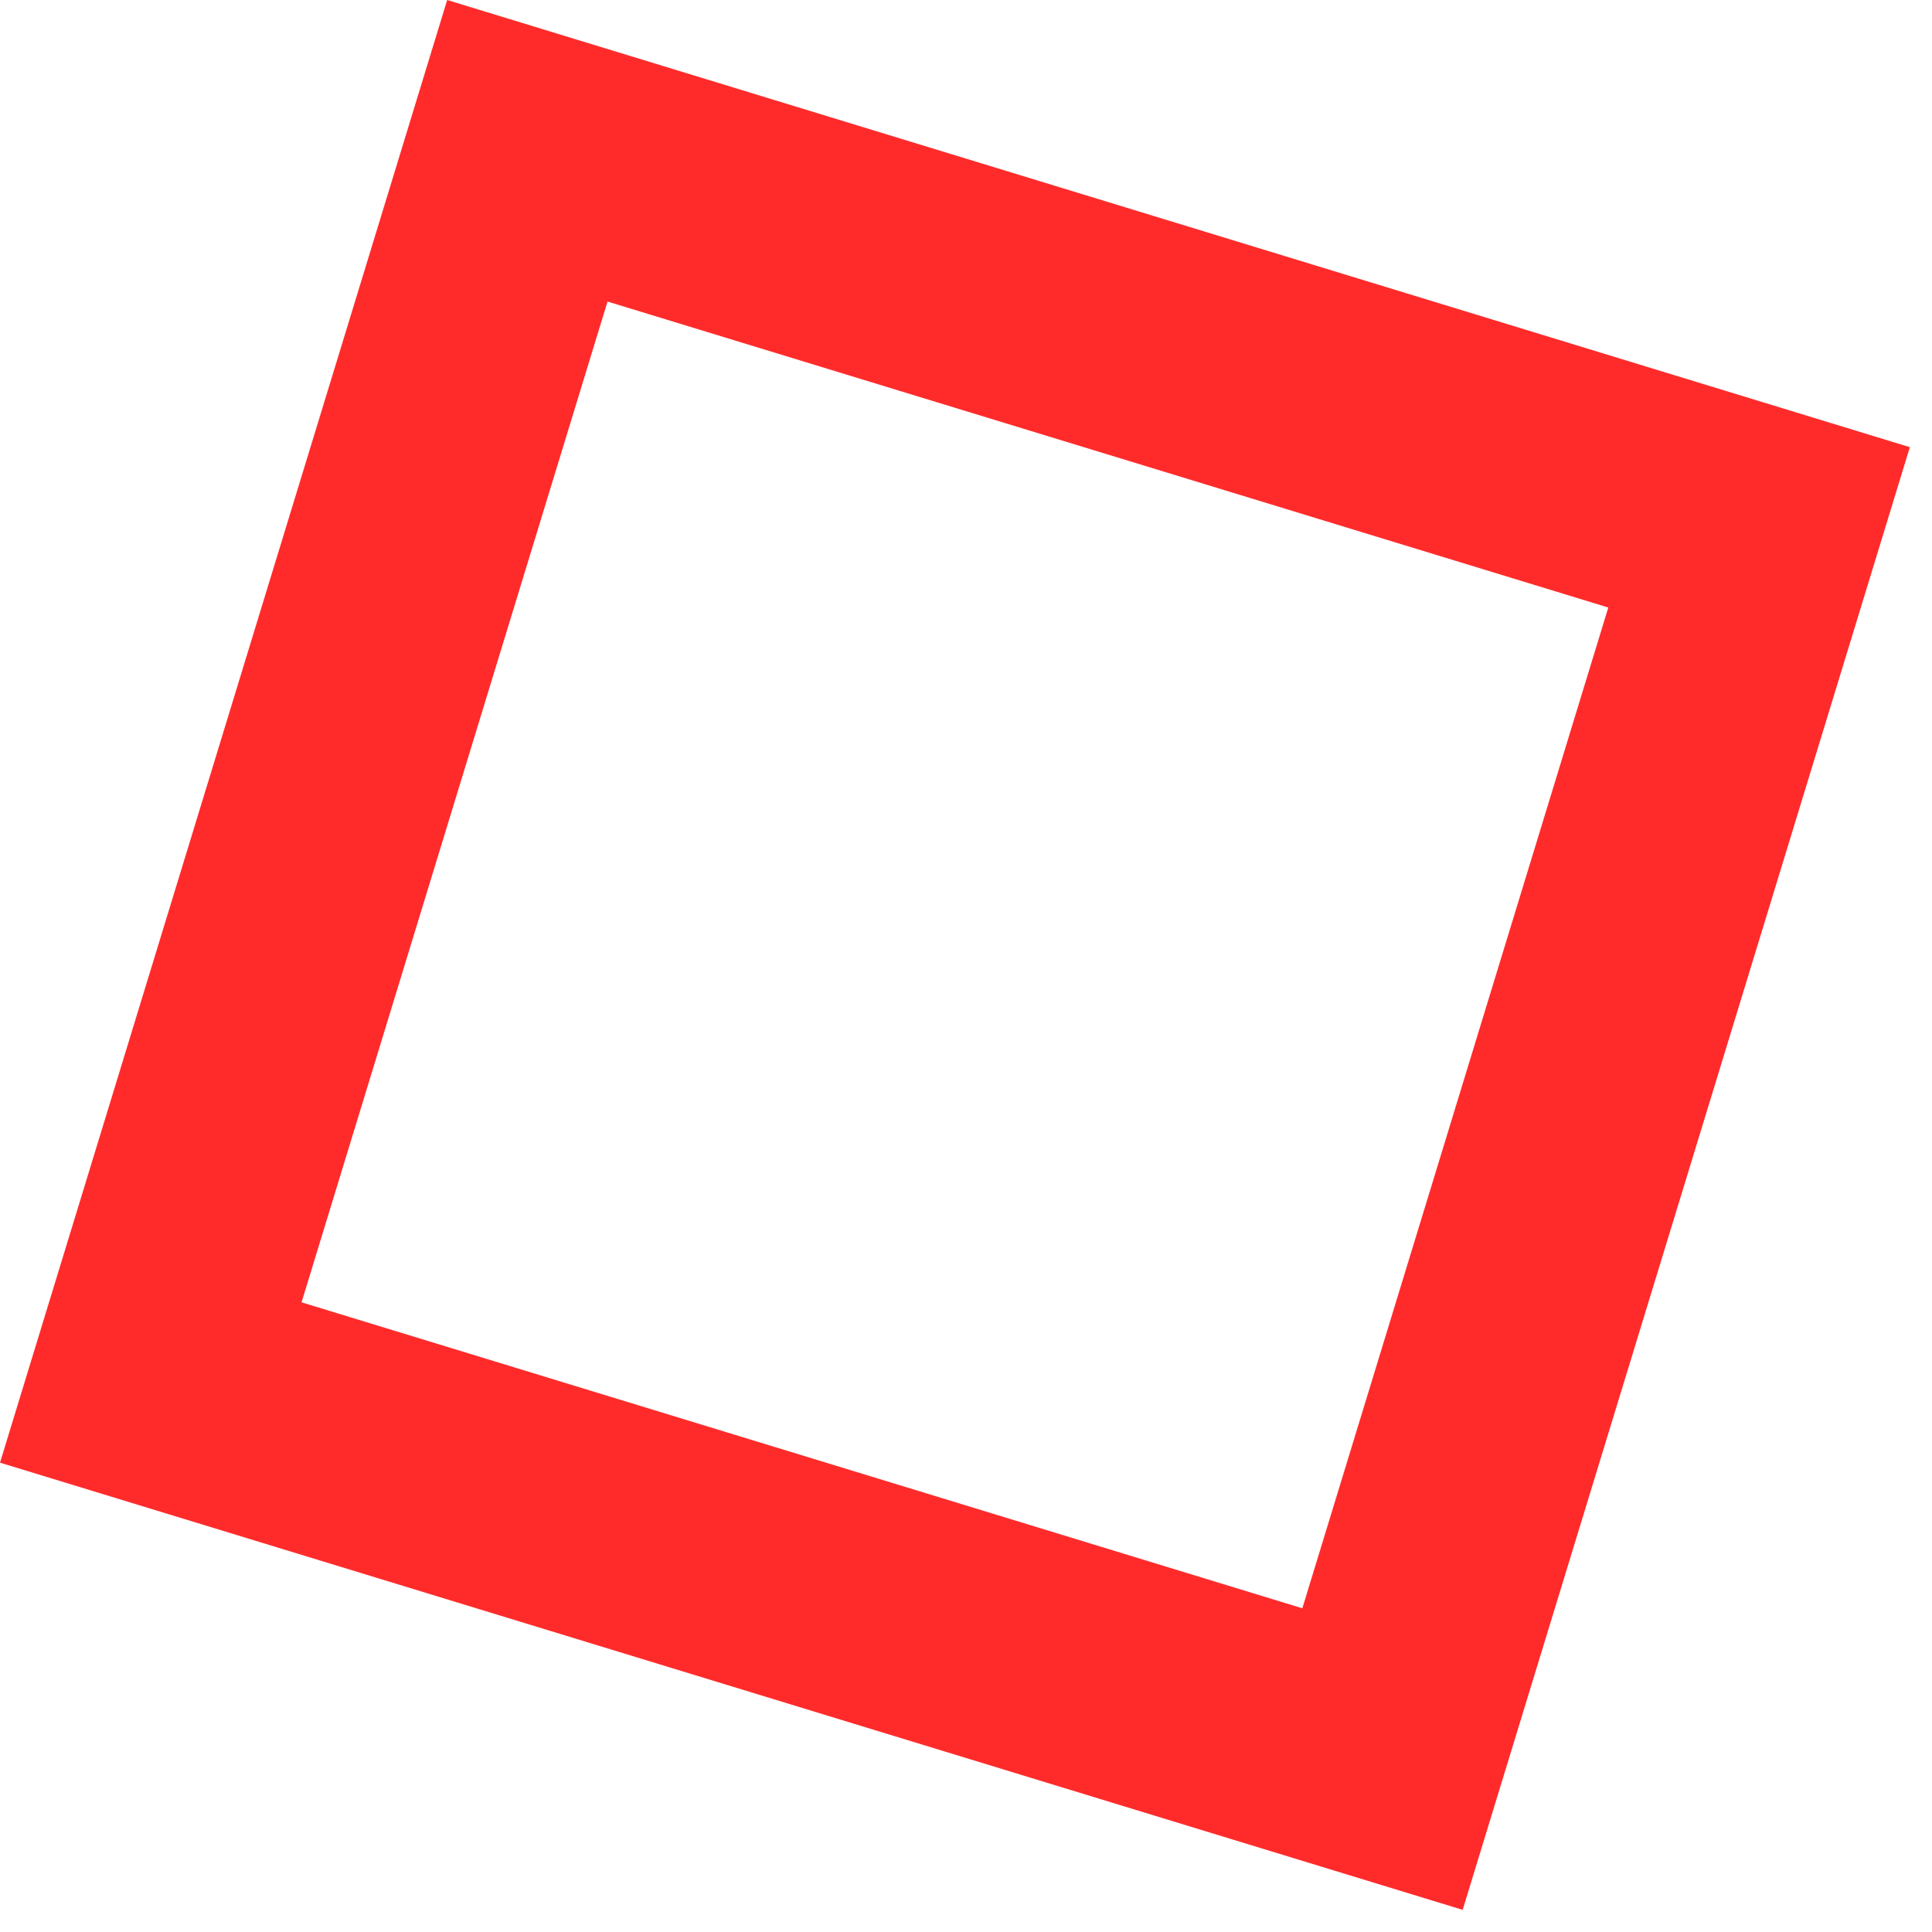 <?xml version="1.0" encoding="UTF-8"?> <svg xmlns="http://www.w3.org/2000/svg" width="48" height="48" viewBox="0 0 48 48" fill="none"><g clip-path="url(#clip0_467_191)"><rect x="13.102" y="3.746" width="32" height="32" transform="rotate(17 13.102 3.746)" stroke="#FF2B2B" stroke-width="6"></rect></g><defs><clipPath id="clip0_467_191"><rect width="48" height="48" fill="white"></rect></clipPath></defs></svg> 